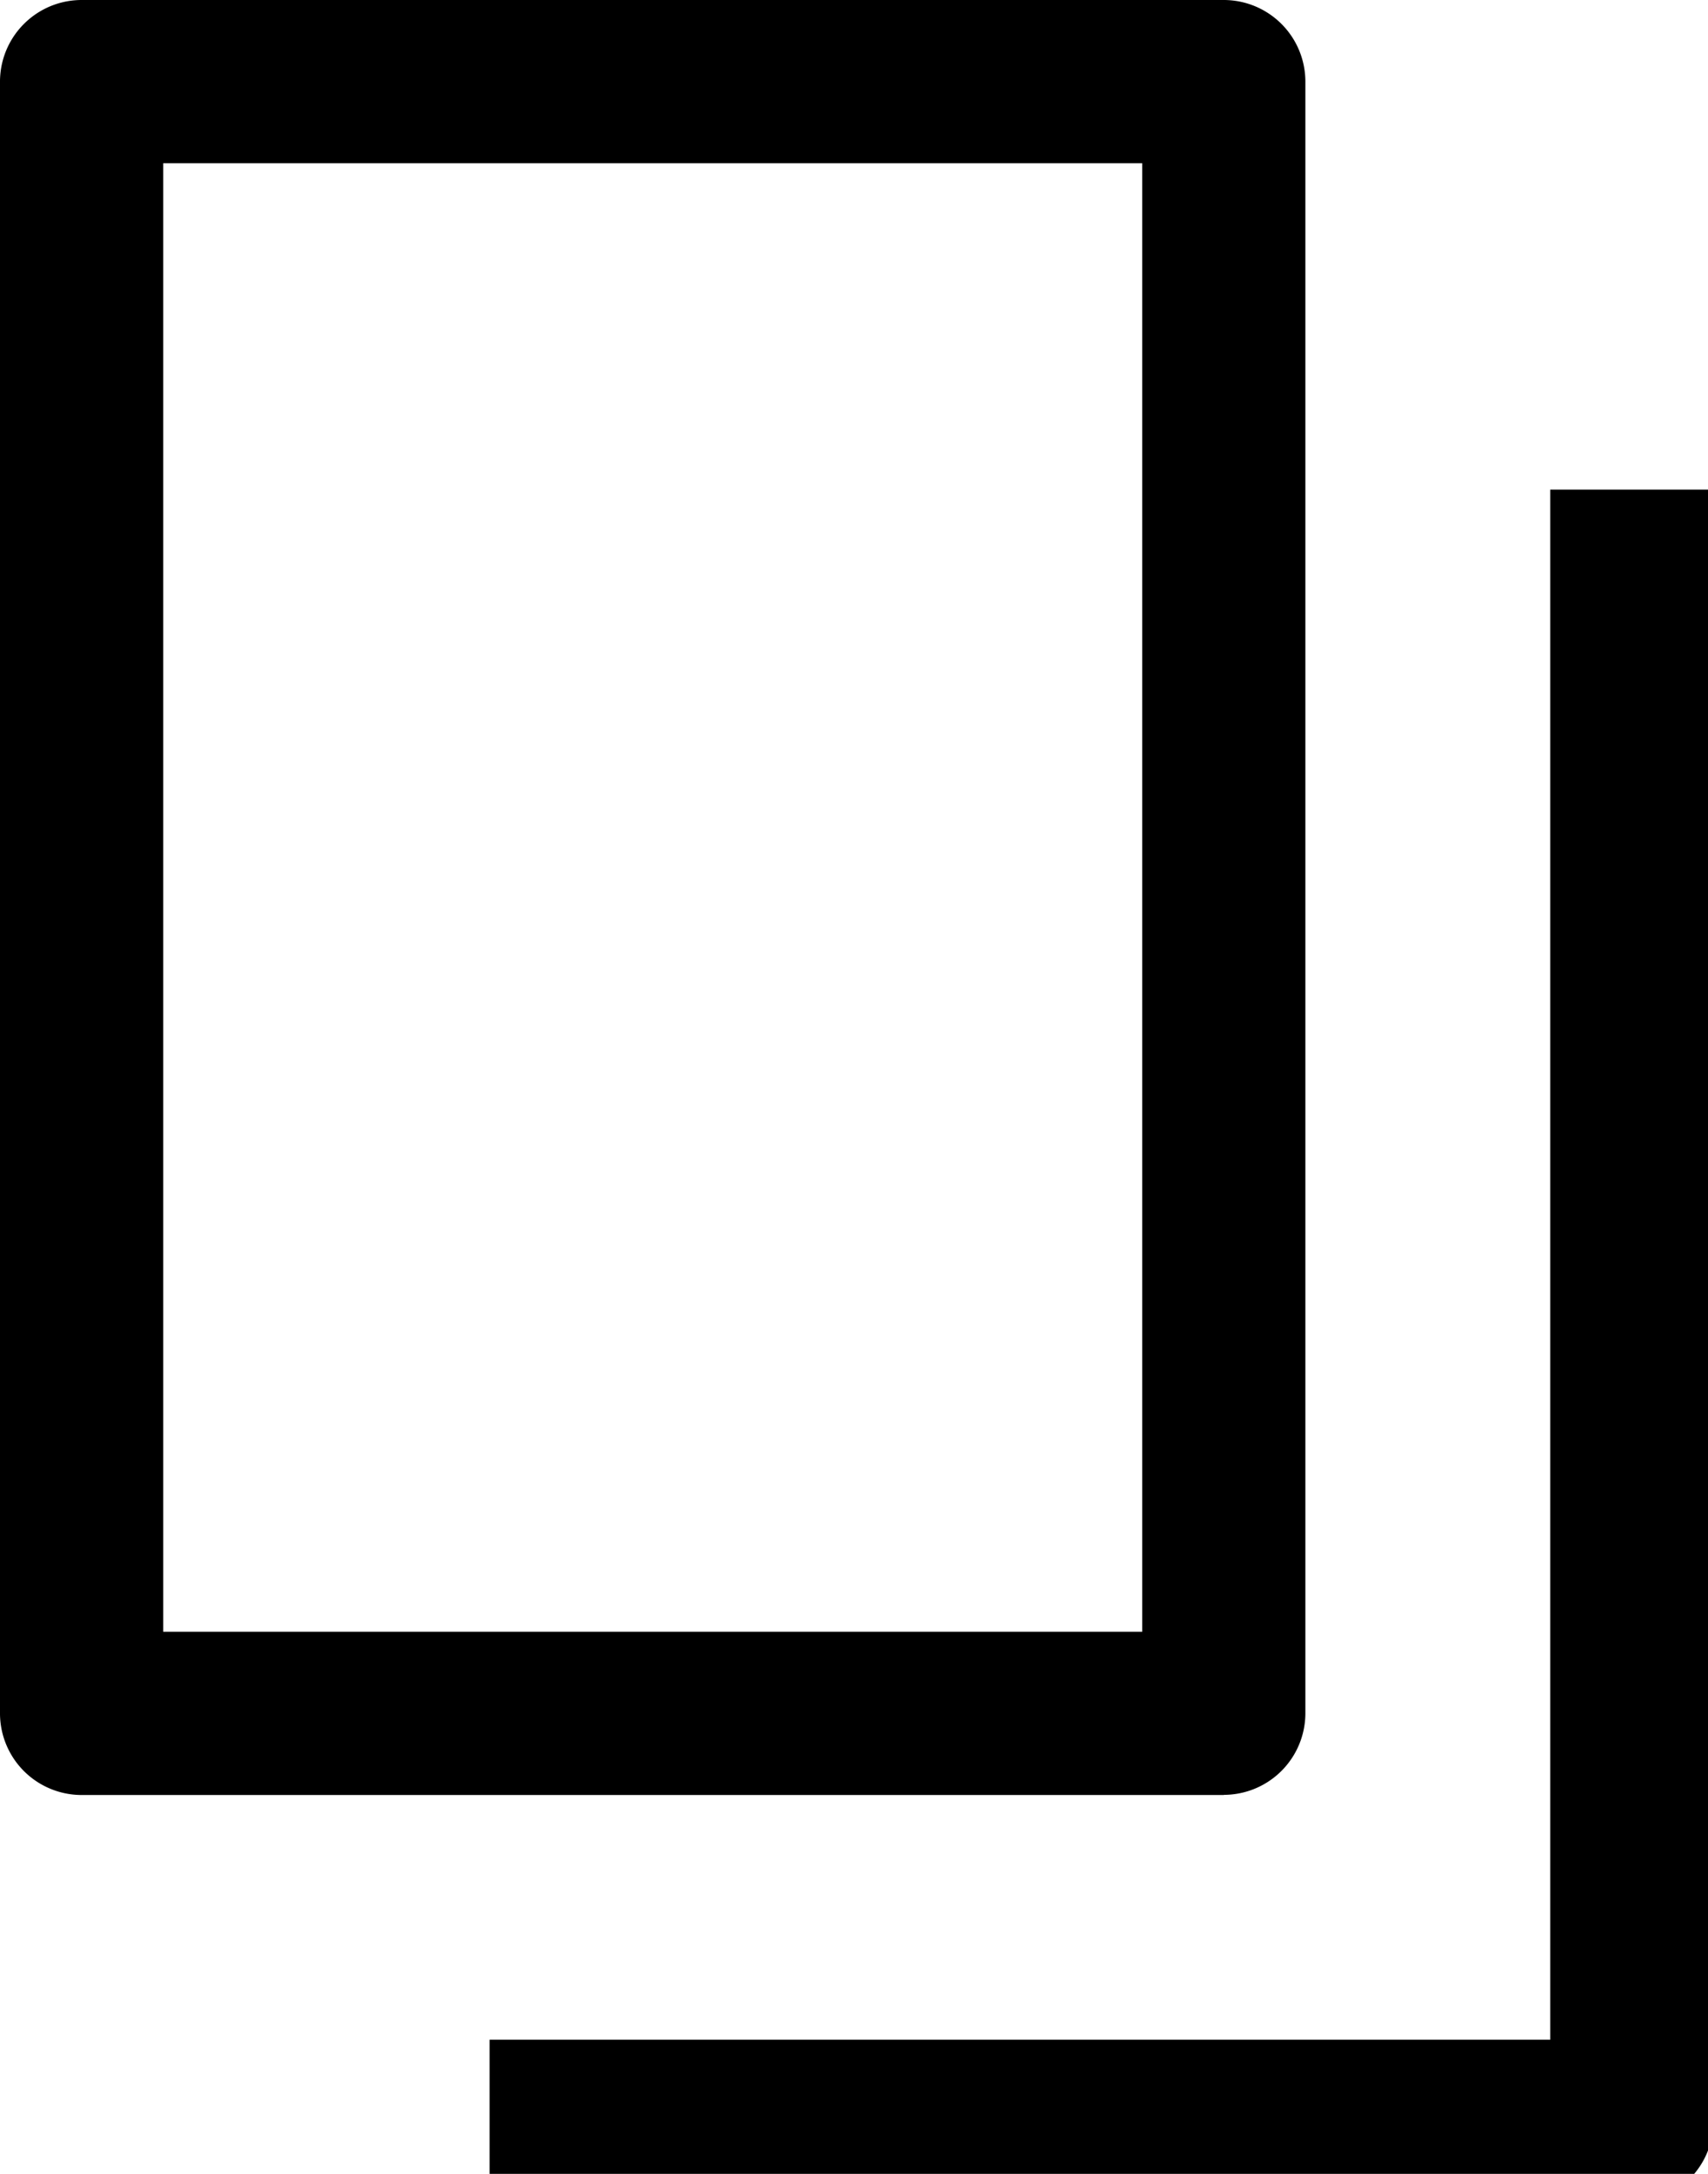 <svg xmlns="http://www.w3.org/2000/svg" xmlns:xlink="http://www.w3.org/1999/xlink" width="11" height="14" viewBox="0 0 11 14"><defs><clipPath id="a"><rect width="11" height="14" fill="none"/></clipPath></defs><g clip-path="url(#a)"><path d="M7.882,11.56H.525A.526.526,0,0,1,0,11.034V.525A.526.526,0,0,1,.525,0H7.882a.526.526,0,0,1,.525.525V11.034a.526.526,0,0,1-.525.525M1.051,10.509H7.356V1.051H1.051Z"/><path d="M19.356,23.034H12V21.983h6.831V12h1.051V22.509a.526.526,0,0,1-.525.525" transform="translate(-8.847 -8.847)"/></g></svg>